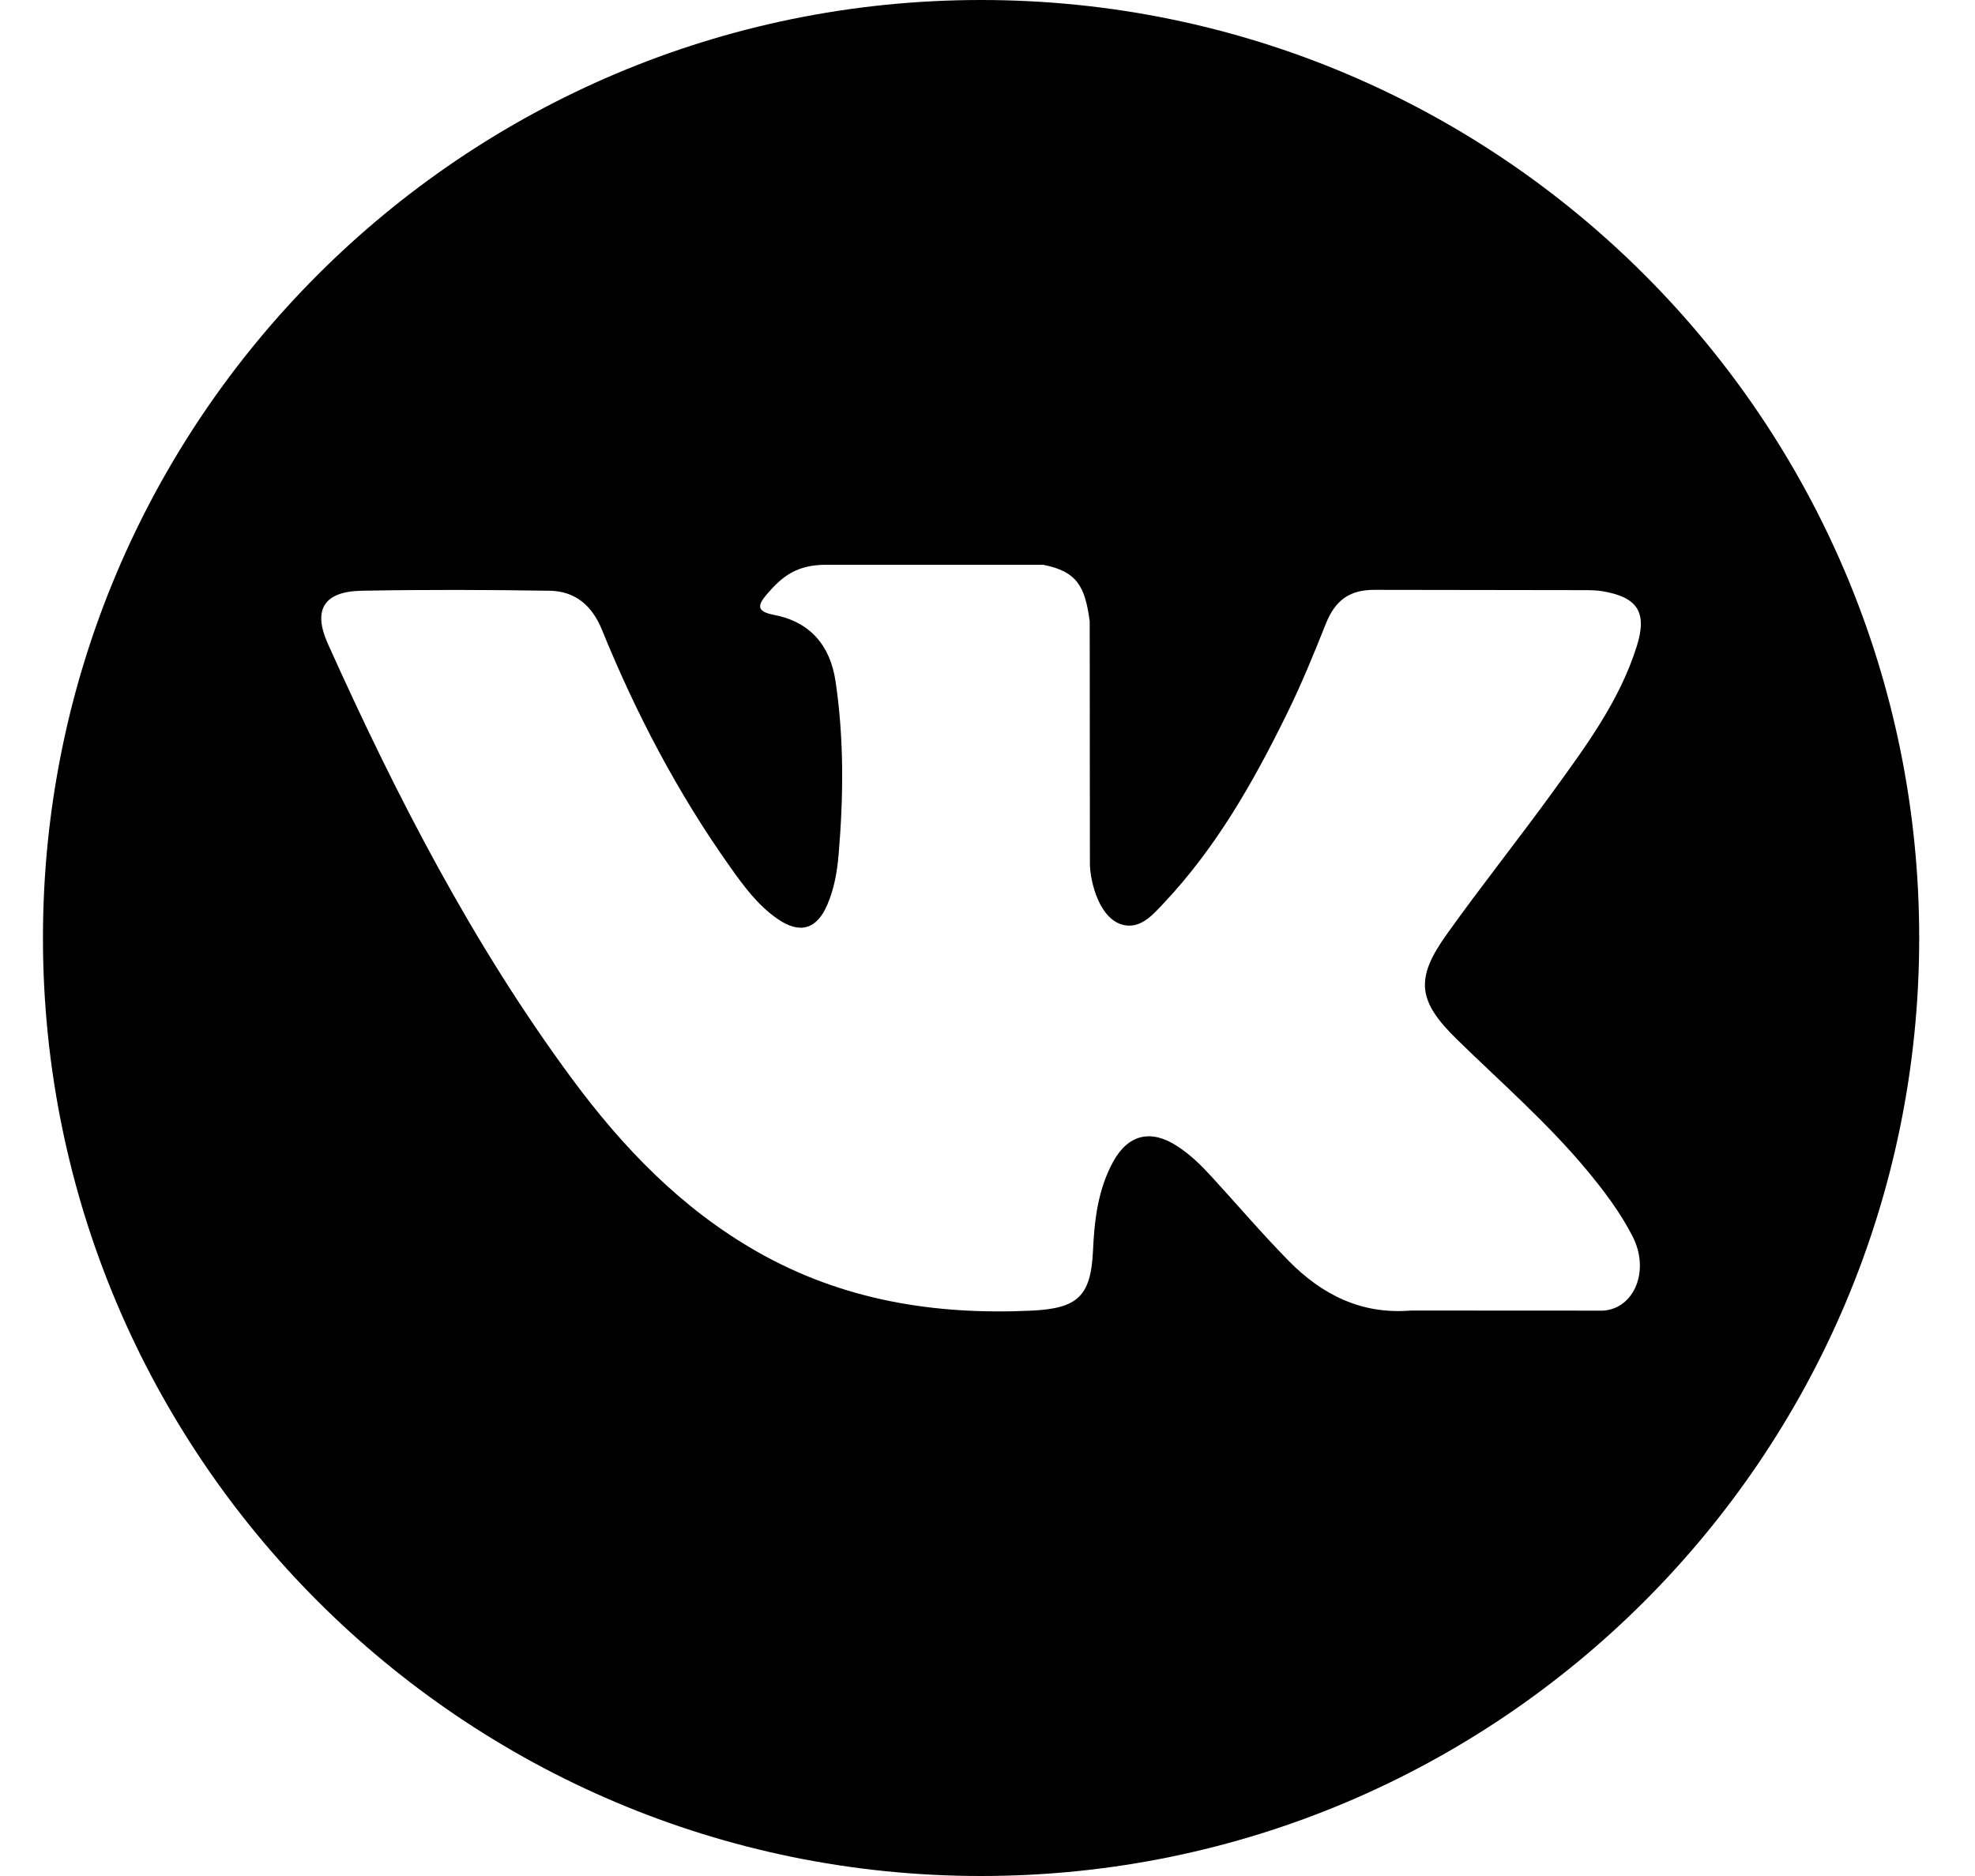 <svg width="20" height="19" viewBox="0 0 20 19" fill="none" xmlns="http://www.w3.org/2000/svg">
<path d="M9.935 0C4.689 0 0.435 4.253 0.435 9.5C0.435 14.747 4.689 19 9.935 19C15.182 19 19.435 14.747 19.435 9.5C19.435 4.253 15.182 0 9.935 0ZM14.754 10.527C15.197 10.96 15.665 11.367 16.063 11.844C16.239 12.055 16.405 12.274 16.531 12.519C16.712 12.869 16.549 13.253 16.235 13.274L14.289 13.273C13.786 13.315 13.386 13.112 13.049 12.769C12.78 12.495 12.53 12.202 12.271 11.919C12.165 11.803 12.053 11.693 11.92 11.607C11.655 11.435 11.425 11.488 11.273 11.765C11.118 12.047 11.082 12.359 11.068 12.673C11.046 13.132 10.908 13.252 10.447 13.274C9.464 13.32 8.53 13.17 7.662 12.674C6.897 12.237 6.304 11.619 5.788 10.92C4.783 9.557 4.013 8.061 3.321 6.522C3.165 6.176 3.279 5.99 3.662 5.983C4.297 5.971 4.932 5.973 5.567 5.983C5.826 5.987 5.997 6.135 6.096 6.379C6.439 7.223 6.86 8.027 7.388 8.772C7.528 8.97 7.672 9.168 7.876 9.308C8.101 9.463 8.273 9.412 8.379 9.16C8.448 9 8.477 8.829 8.492 8.658C8.542 8.071 8.548 7.484 8.461 6.899C8.406 6.533 8.2 6.296 7.836 6.227C7.65 6.192 7.677 6.123 7.767 6.017C7.924 5.834 8.071 5.72 8.365 5.72L10.564 5.72C10.91 5.788 10.988 5.943 11.035 6.292L11.037 8.736C11.033 8.871 11.105 9.271 11.348 9.36C11.542 9.424 11.67 9.268 11.787 9.145C12.314 8.585 12.69 7.925 13.026 7.241C13.175 6.94 13.303 6.628 13.427 6.315C13.52 6.084 13.663 5.971 13.924 5.974L16.042 5.977C16.104 5.977 16.167 5.978 16.229 5.988C16.586 6.049 16.684 6.203 16.573 6.551C16.4 7.098 16.062 7.554 15.732 8.01C15.378 8.499 15.001 8.971 14.651 9.462C14.329 9.911 14.354 10.137 14.754 10.527Z" fill="black"/>
</svg>

